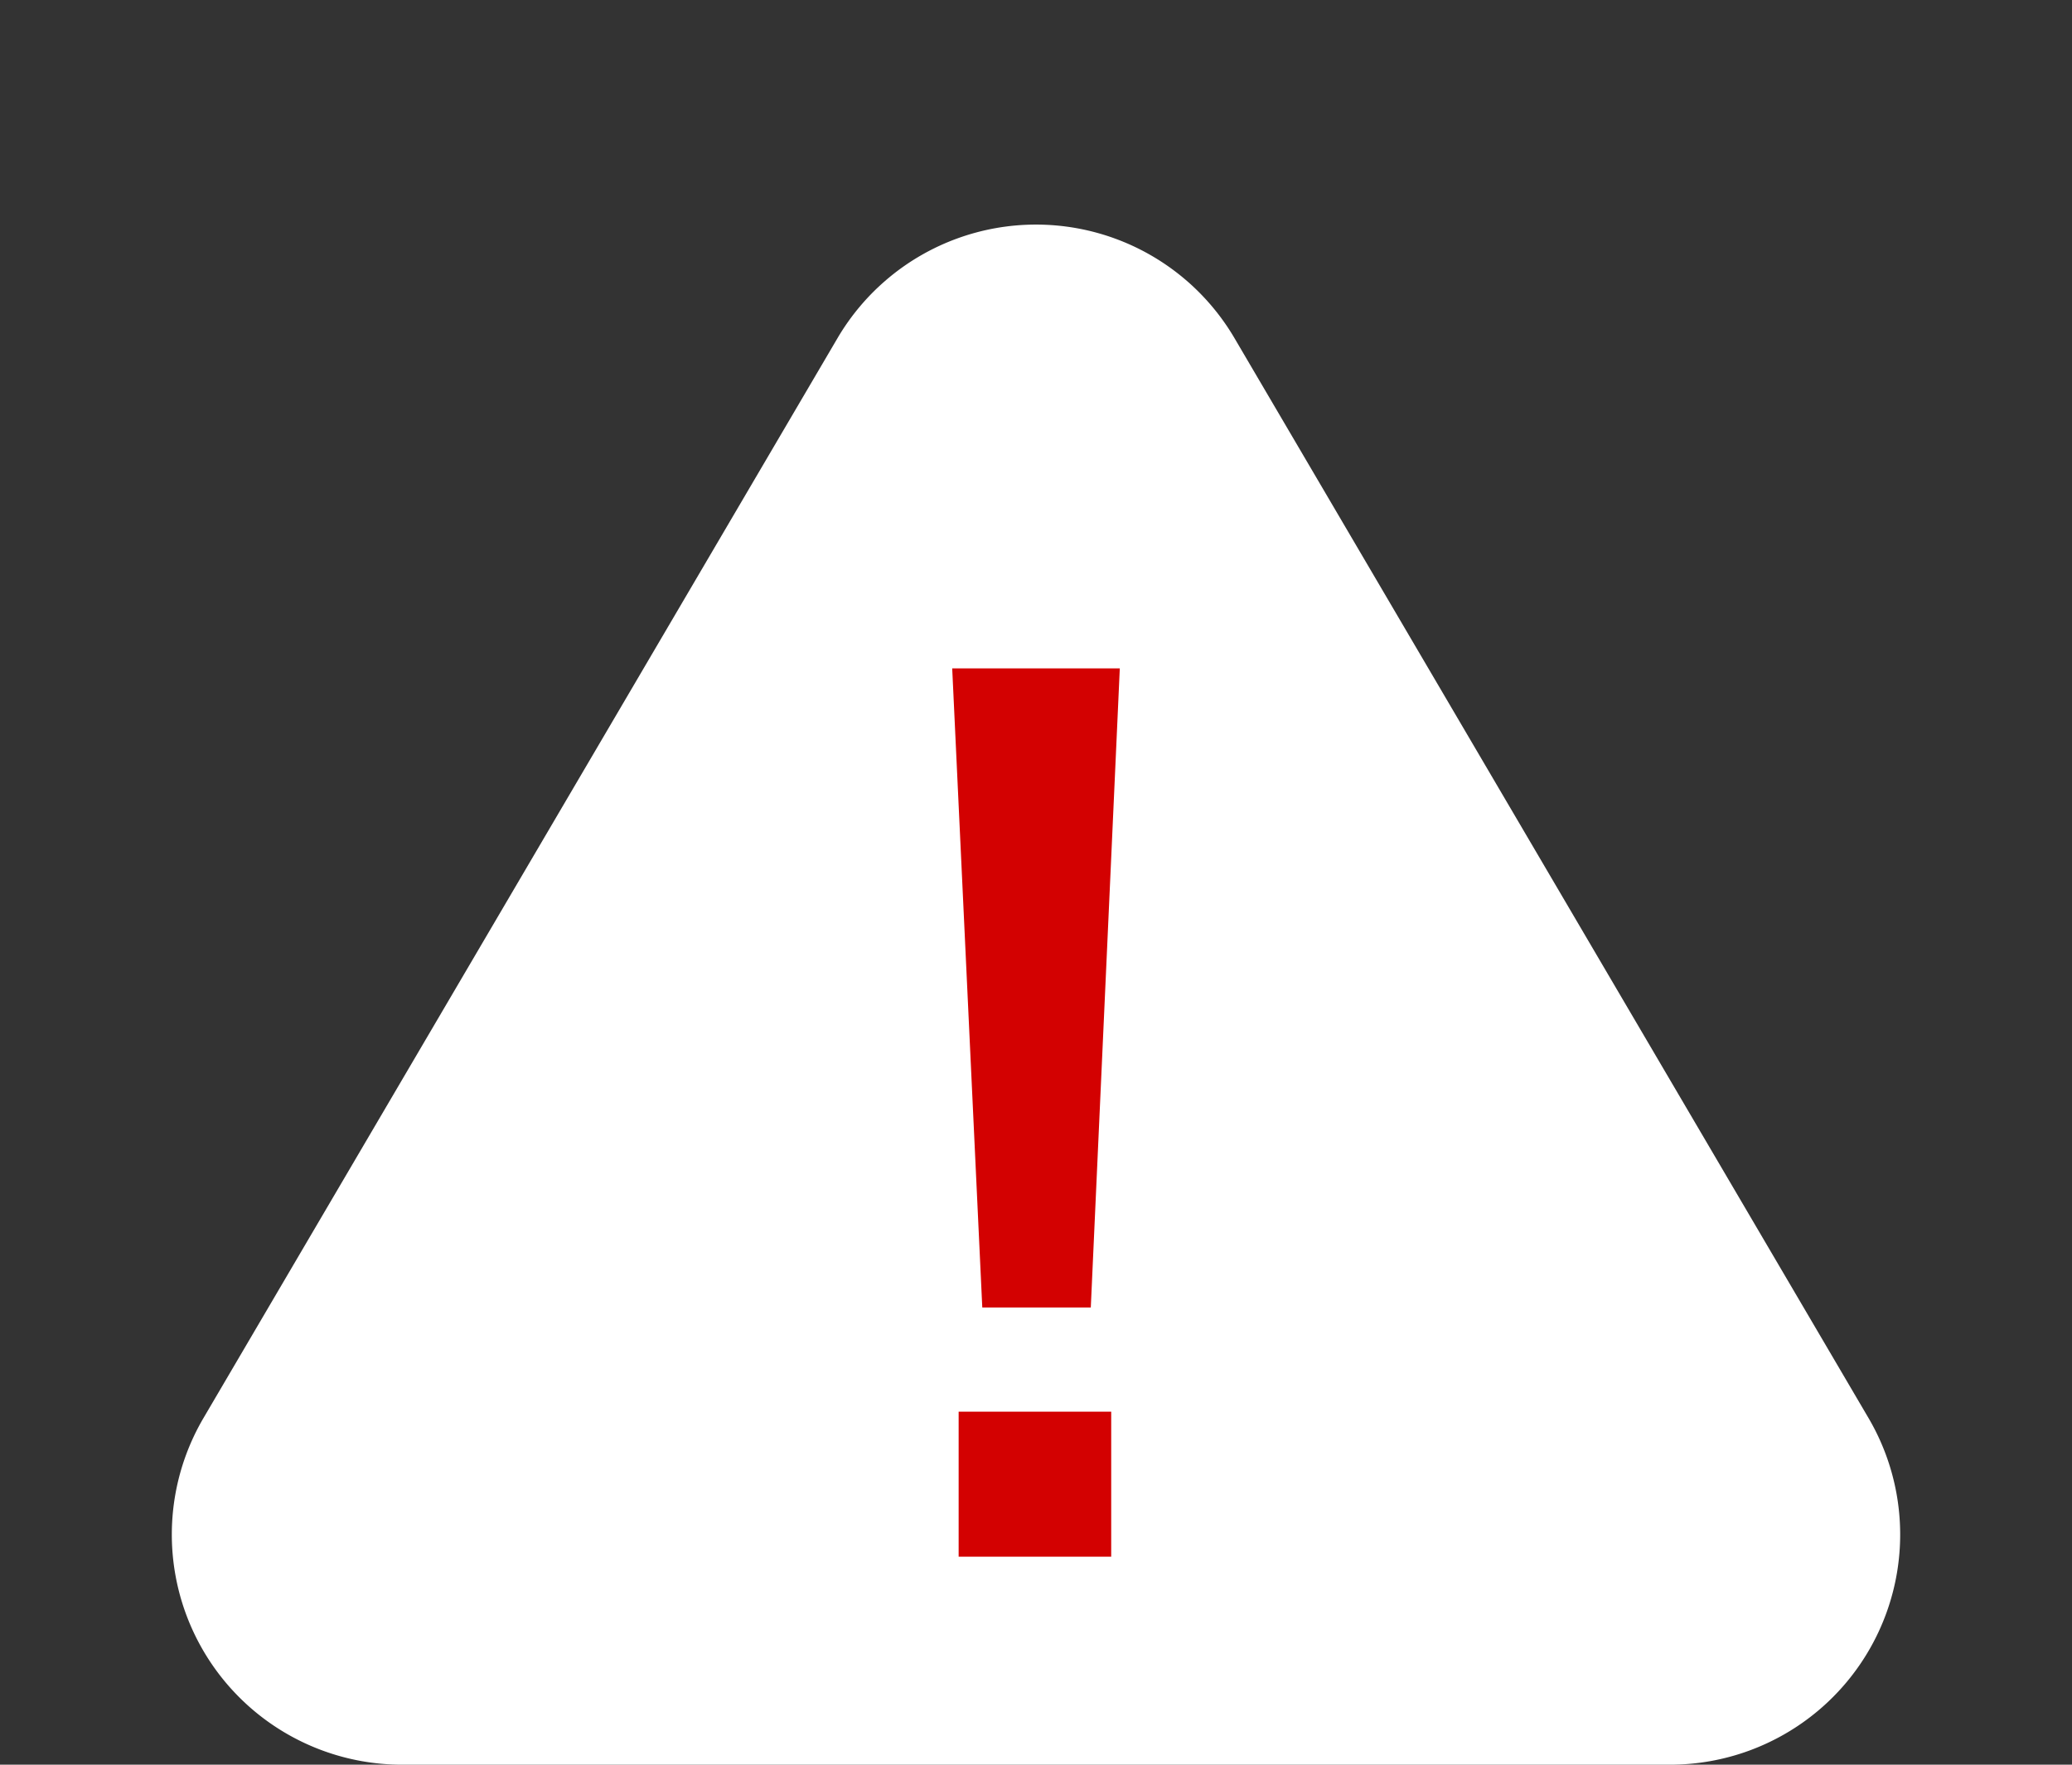 <svg xmlns="http://www.w3.org/2000/svg" width="27" height="23" viewBox="0 0 27 23"><rect x="0" y="0" width="27" height="23" fill="#333333" stroke="none"/><defs><style>.a{fill:#fff;}.b{fill:#d30101;}</style></defs><g transform="translate(-250 -724)"><path class="a" d="M10.913,4.408a3,3,0,0,1,5.174,0l8.261,14.073A3,3,0,0,1,21.761,23H5.239a3,3,0,0,1-2.587-4.519Z" transform="translate(250 724)"/><path class="b" d="M8.078-11.088H5.894l.392,8.33H7.7ZM5.978-1.4V.49H7.966V-1.4Z" transform="translate(256.514 743.799)"/></g></svg>